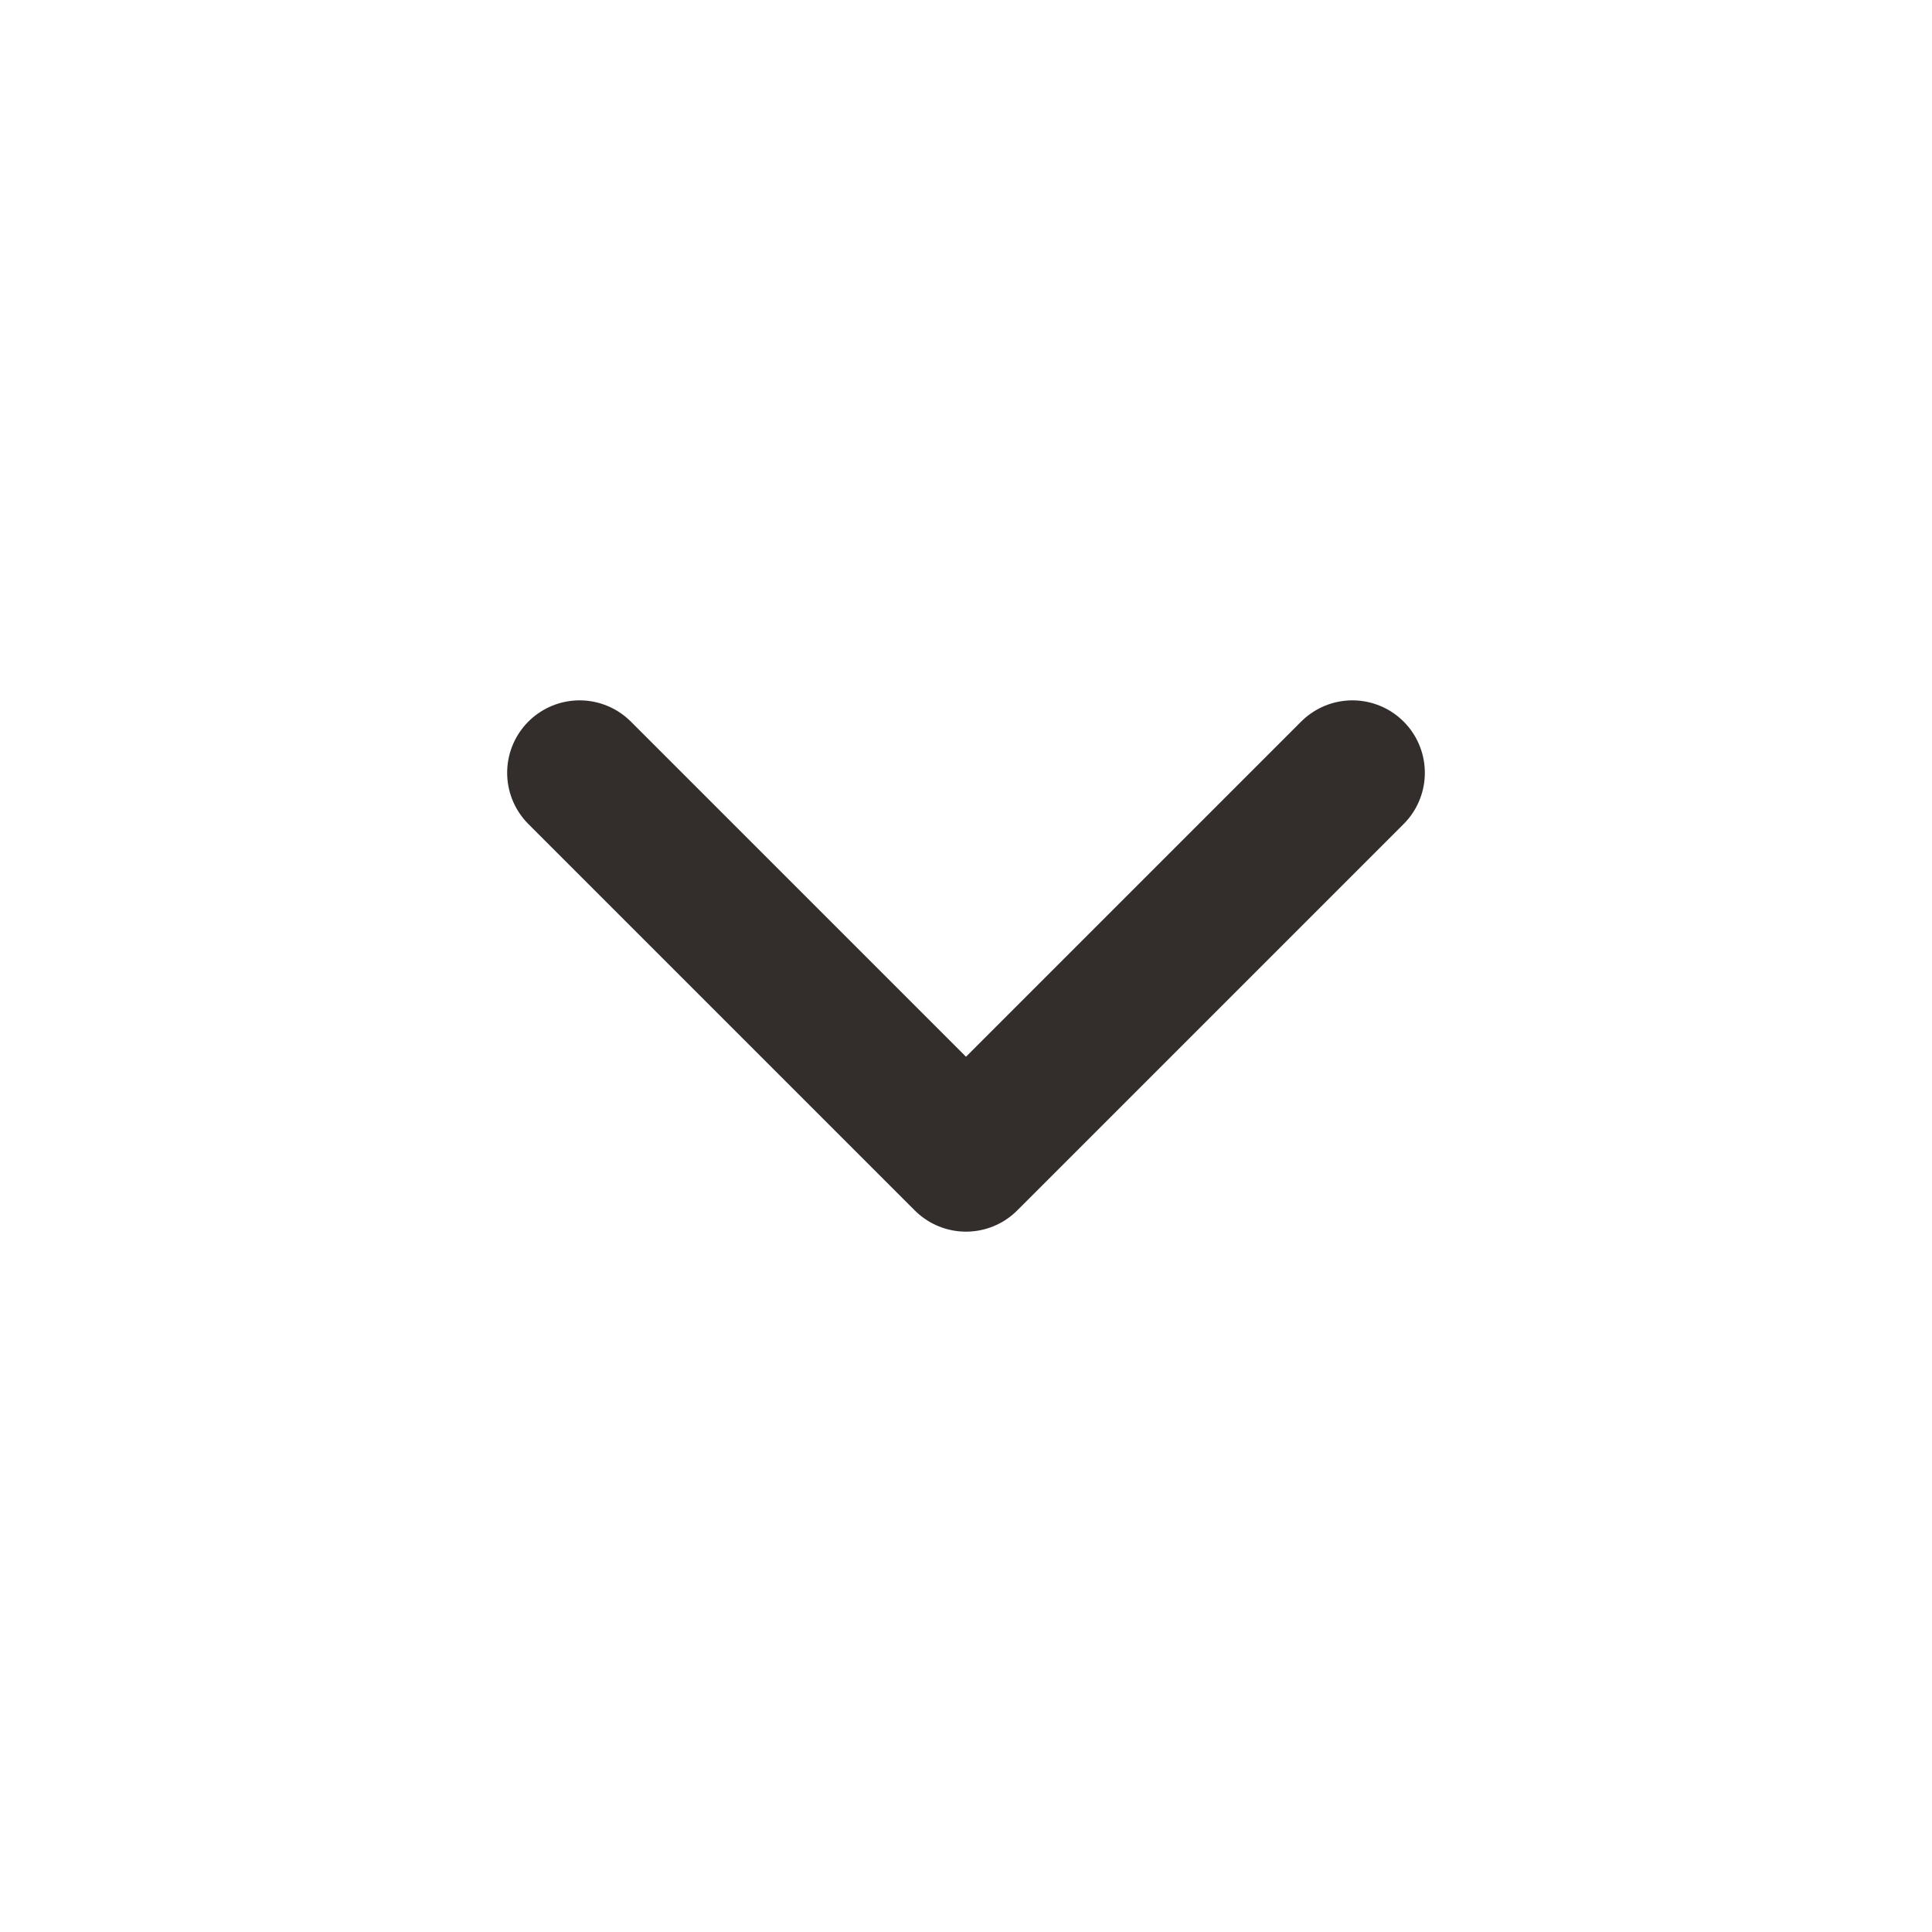 <svg fill="none" height="20" viewBox="0 0 20 20" width="20" xmlns="http://www.w3.org/2000/svg"><path d="m6 8 4 4 4-4" stroke="#332e2b" stroke-linecap="round" stroke-linejoin="round" stroke-width="1.5"/></svg>